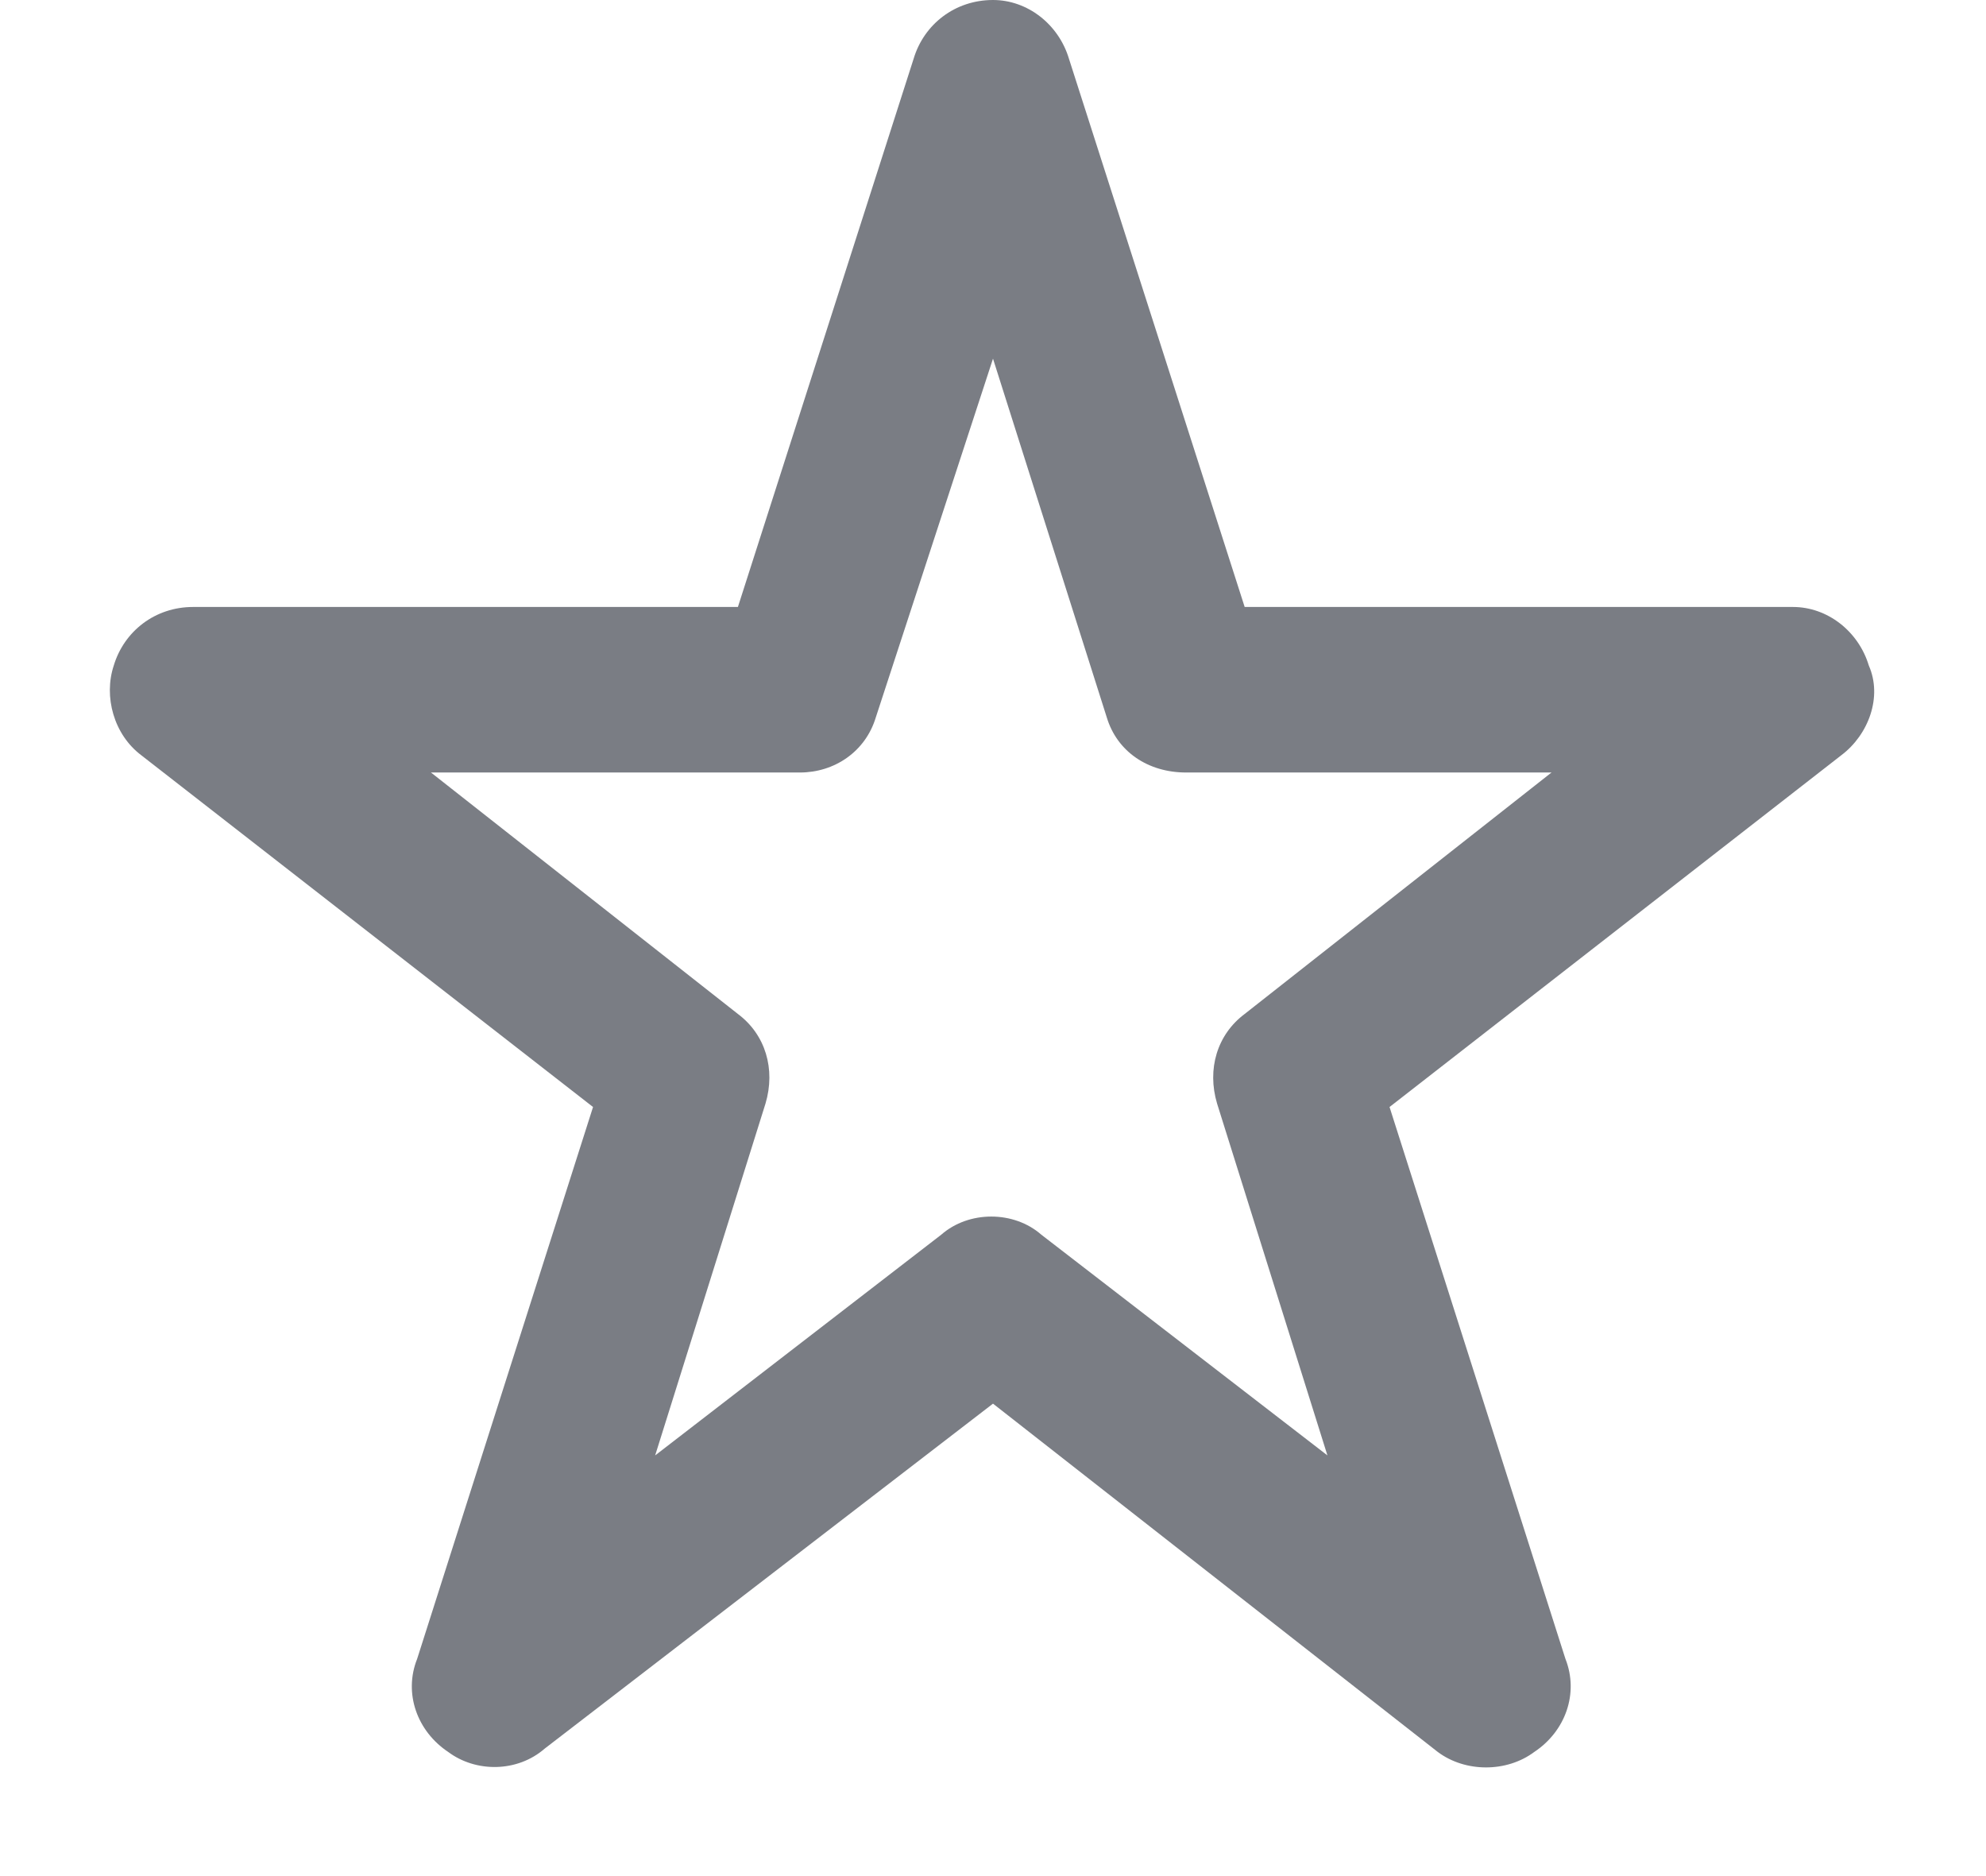 <svg width="18" height="17" viewBox="0 0 18 17" fill="none" xmlns="http://www.w3.org/2000/svg">
<path d="M9 0C9.312 0 9.594 0.219 9.688 0.531L11.281 5.5H16.25C16.562 5.5 16.844 5.719 16.938 6.031C17.062 6.312 16.938 6.656 16.688 6.844L12.594 10.031L14.188 15.031C14.312 15.344 14.188 15.688 13.906 15.875C13.656 16.062 13.281 16.062 13.031 15.875L9 12.719L4.938 15.844C4.688 16.062 4.312 16.062 4.062 15.875C3.781 15.688 3.656 15.344 3.781 15.031L5.375 10.031L1.281 6.844C1.031 6.656 0.938 6.312 1.031 6.031C1.125 5.719 1.406 5.5 1.75 5.5H6.688L8.281 0.531C8.375 0.219 8.656 0 9 0ZM9 3.25L7.938 6.5C7.844 6.812 7.562 7 7.25 7H3.906L6.688 9.188C6.938 9.375 7.031 9.688 6.938 10L5.938 13.188L8.531 11.188C8.781 10.969 9.188 10.969 9.438 11.188L12.031 13.188L11.031 10C10.938 9.688 11.031 9.375 11.281 9.188L14.062 7H10.75C10.406 7 10.125 6.812 10.031 6.5L9 3.25Z" fill="#7A7D84"/>
</svg>
